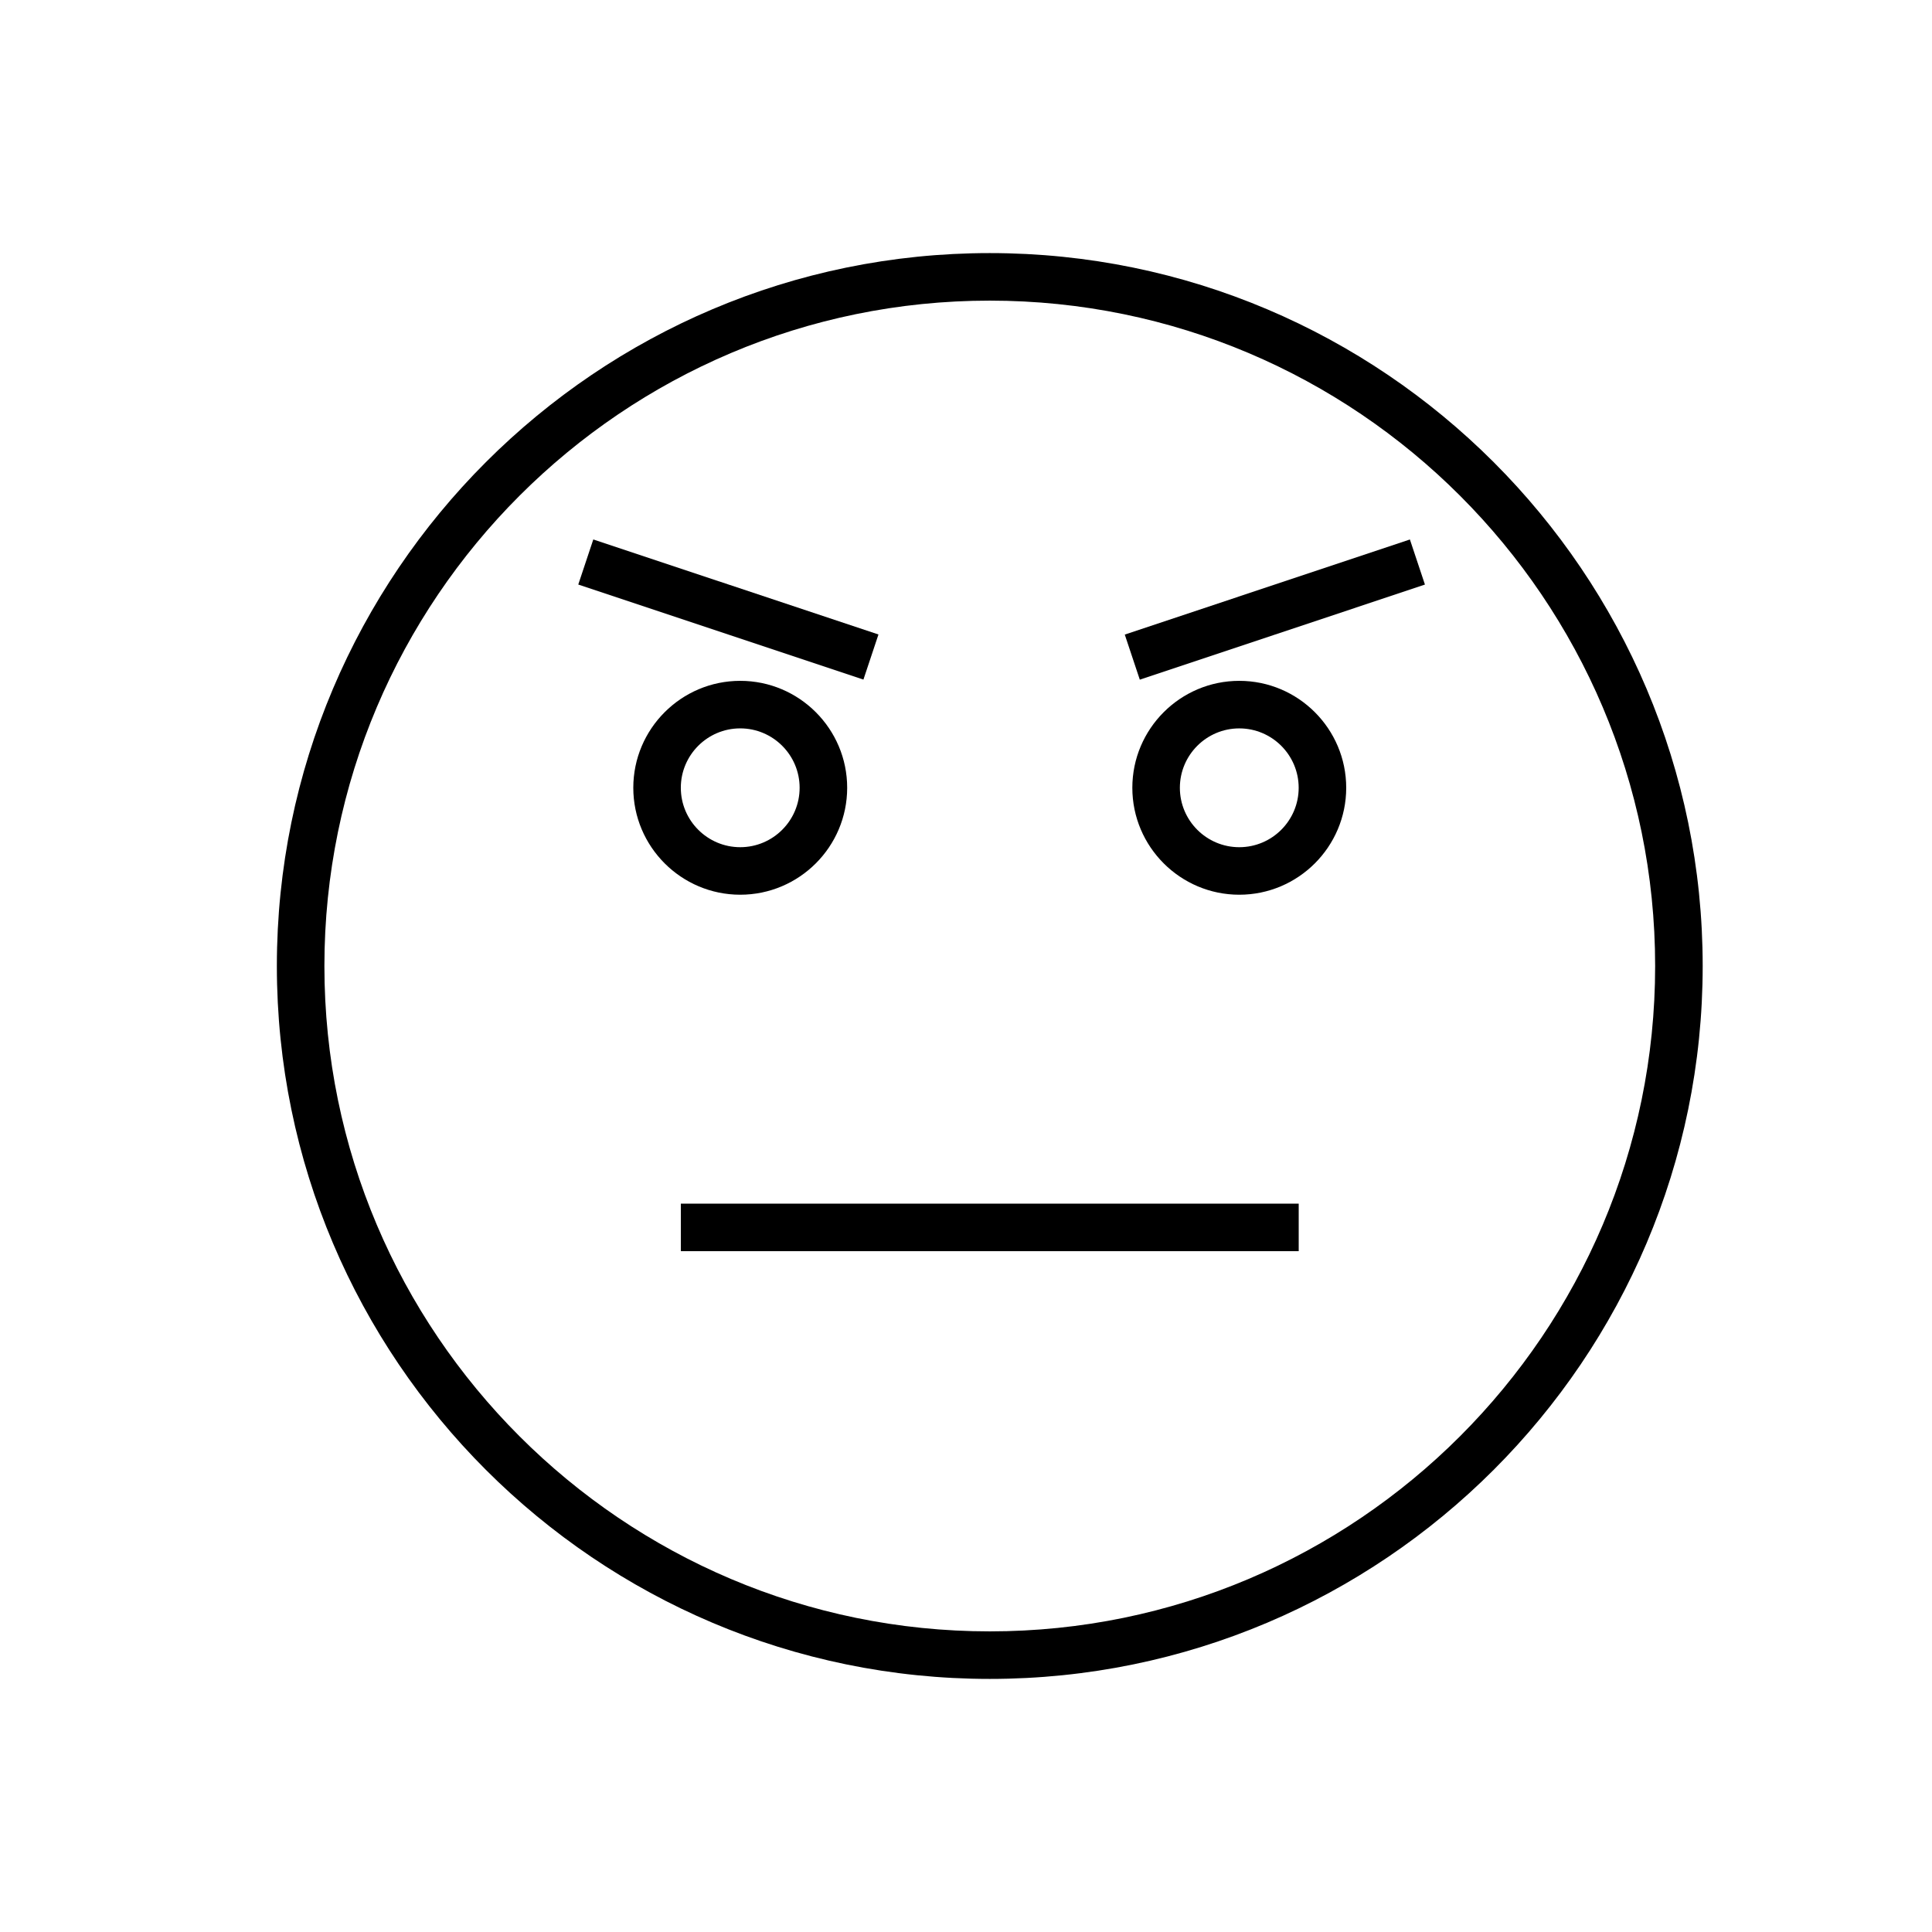 <?xml version="1.0" encoding="UTF-8"?>
<!-- Uploaded to: SVG Repo, www.svgrepo.com, Generator: SVG Repo Mixer Tools -->
<svg fill="#000000" width="800px" height="800px" version="1.1" viewBox="144 144 512 512" xmlns="http://www.w3.org/2000/svg">
 <g>
  <path d="m406.3 211.07c-104.18 0-188.93 84.754-188.93 188.93s84.754 188.93 188.93 188.93 188.93-84.754 188.93-188.93-84.754-188.93-188.93-188.93zm0 365.26c-97.23 0-176.33-79.105-176.33-176.33 0-97.23 79.105-176.33 176.33-176.33 97.23 0 176.33 79.105 176.33 176.33s-79.105 176.33-176.33 176.33z"/>
  <path d="m368.51 352.77c0-15.625-12.715-28.34-28.34-28.34s-28.34 12.715-28.34 28.34 12.715 28.34 28.34 28.34 28.34-12.715 28.34-28.34zm-44.086 0c0-8.68 7.059-15.742 15.742-15.742 8.684 0 15.742 7.066 15.742 15.742 0.004 8.68-7.055 15.746-15.738 15.746s-15.746-7.066-15.746-15.746z"/>
  <path d="m472.42 324.43c-15.625 0-28.34 12.715-28.34 28.34s12.715 28.34 28.34 28.34 28.34-12.715 28.34-28.34-12.715-28.34-28.34-28.34zm0 44.086c-8.684 0-15.742-7.066-15.742-15.742 0-8.68 7.059-15.742 15.742-15.742s15.742 7.066 15.742 15.742-7.059 15.742-15.742 15.742z"/>
  <path d="m324.43 462.98h163.74v12.594h-163.74z"/>
  <path d="m446.06 324.12-3.984-11.949 75.562-25.203 3.984 11.949z"/>
  <path d="m301.23 286.96 75.57 25.188-3.984 11.949-75.57-25.188z"/>
 </g>
</svg>